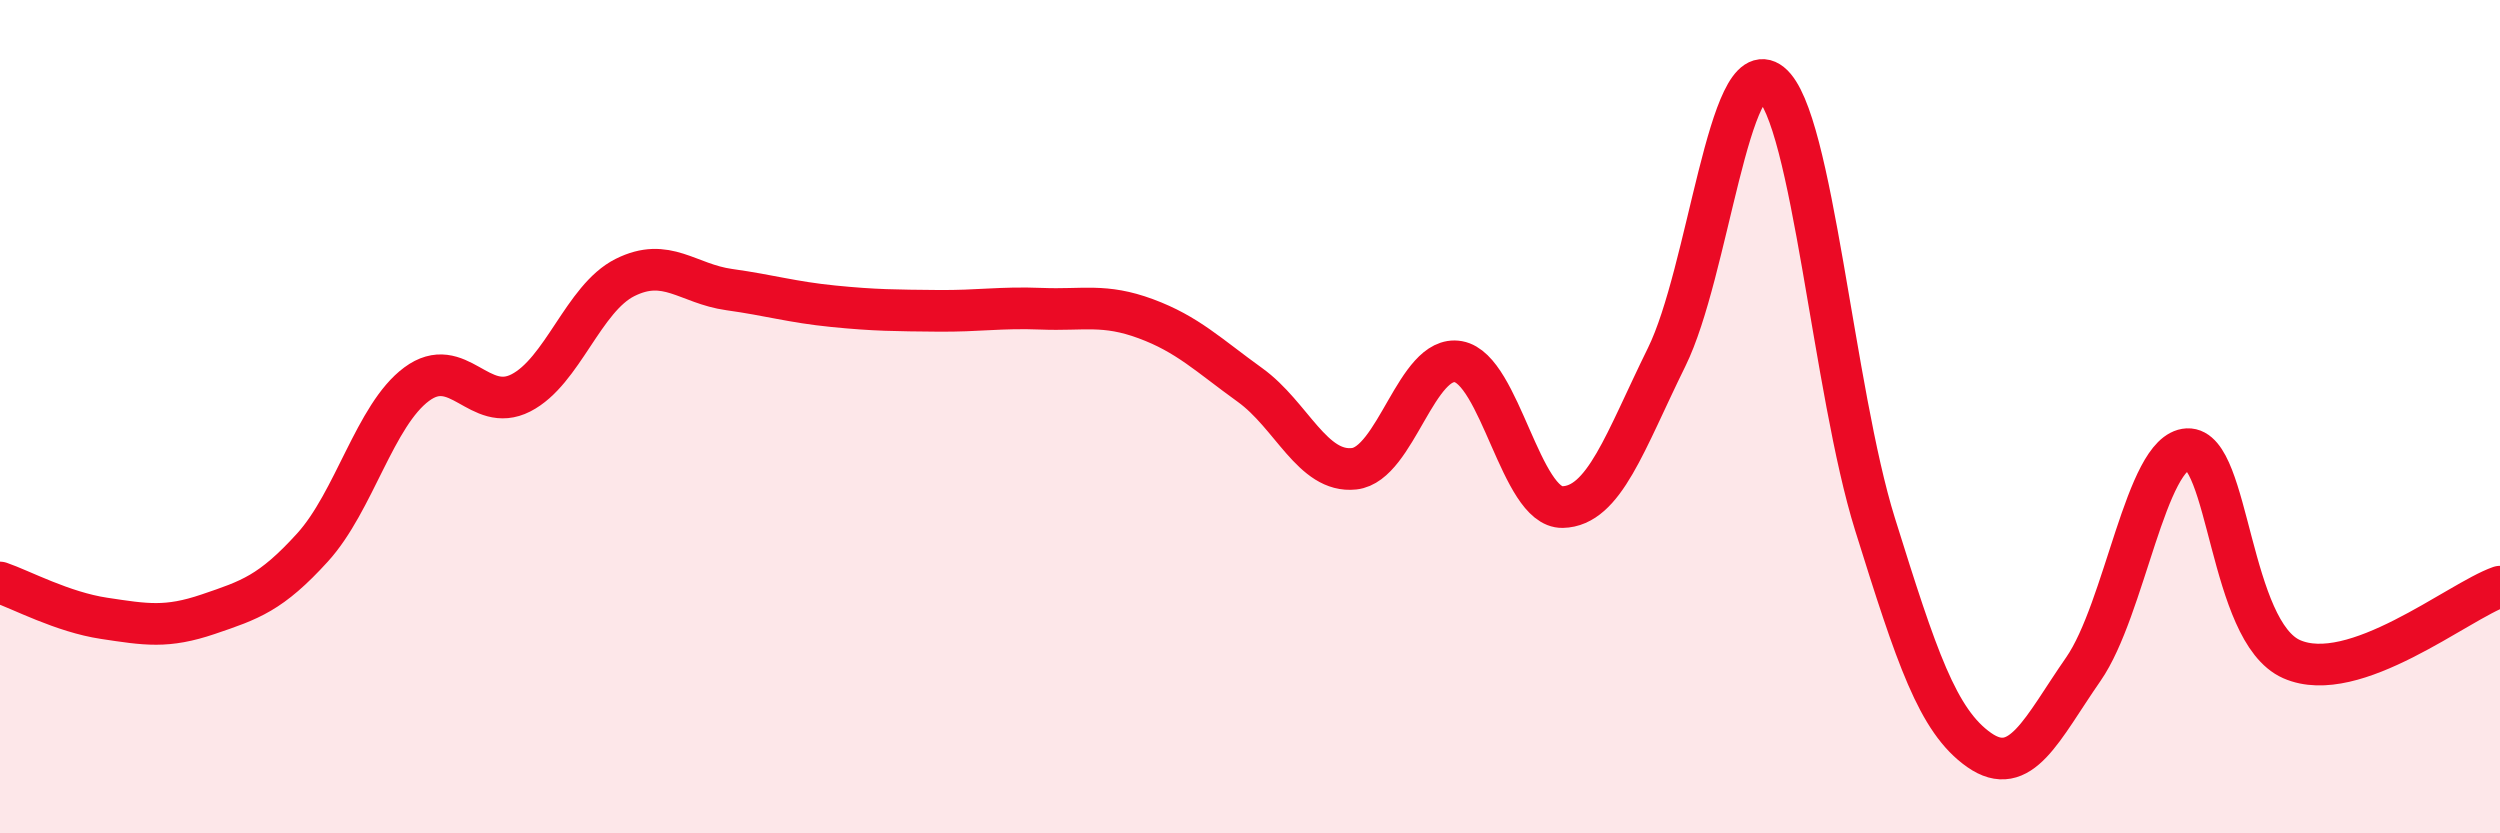 
    <svg width="60" height="20" viewBox="0 0 60 20" xmlns="http://www.w3.org/2000/svg">
      <path
        d="M 0,13.98 C 0.5,14.15 1.5,14.69 2.5,14.84 C 3.5,14.99 4,15.08 5,14.74 C 6,14.4 6.5,14.24 7.5,13.14 C 8.5,12.04 9,9.96 10,9.22 C 11,8.48 11.5,9.94 12.5,9.43 C 13.5,8.92 14,7.16 15,6.66 C 16,6.16 16.5,6.81 17.5,6.95 C 18.5,7.09 19,7.25 20,7.35 C 21,7.45 21.5,7.45 22.5,7.46 C 23.5,7.47 24,7.37 25,7.41 C 26,7.45 26.5,7.28 27.5,7.65 C 28.5,8.02 29,8.52 30,9.24 C 31,9.96 31.5,11.36 32.5,11.25 C 33.5,11.14 34,8.5 35,8.68 C 36,8.86 36.5,12.19 37.5,12.17 C 38.5,12.15 39,10.6 40,8.57 C 41,6.54 41.5,1.2 42.5,2 C 43.5,2.8 44,9.38 45,12.58 C 46,15.78 46.5,17.3 47.5,18 C 48.5,18.7 49,17.5 50,16.06 C 51,14.62 51.5,10.83 52.5,10.78 C 53.5,10.73 53.5,15.16 55,15.82 C 56.5,16.48 59,14.43 60,14.08L60 20L0 20Z"
        fill="#EB0A25"
        opacity="0.1"
        stroke-linecap="round"
        stroke-linejoin="round"
      />
      <path
        d="M 0,13.98 C 0.5,14.15 1.5,14.69 2.5,14.84 C 3.5,14.99 4,15.08 5,14.74 C 6,14.4 6.5,14.24 7.5,13.14 C 8.5,12.04 9,9.96 10,9.22 C 11,8.48 11.5,9.94 12.5,9.43 C 13.5,8.92 14,7.16 15,6.66 C 16,6.16 16.5,6.81 17.5,6.95 C 18.5,7.09 19,7.25 20,7.35 C 21,7.45 21.5,7.45 22.5,7.46 C 23.5,7.47 24,7.37 25,7.41 C 26,7.45 26.5,7.28 27.5,7.65 C 28.5,8.02 29,8.52 30,9.24 C 31,9.96 31.5,11.36 32.5,11.25 C 33.5,11.14 34,8.5 35,8.68 C 36,8.86 36.5,12.19 37.5,12.17 C 38.5,12.15 39,10.6 40,8.57 C 41,6.54 41.5,1.2 42.5,2 C 43.5,2.8 44,9.38 45,12.58 C 46,15.78 46.5,17.3 47.5,18 C 48.5,18.7 49,17.5 50,16.06 C 51,14.62 51.5,10.83 52.5,10.78 C 53.5,10.73 53.5,15.16 55,15.82 C 56.5,16.48 59,14.43 60,14.08"
        stroke="#EB0A25"
        stroke-width="1"
        fill="none"
        stroke-linecap="round"
        stroke-linejoin="round"
      />
    </svg>
  